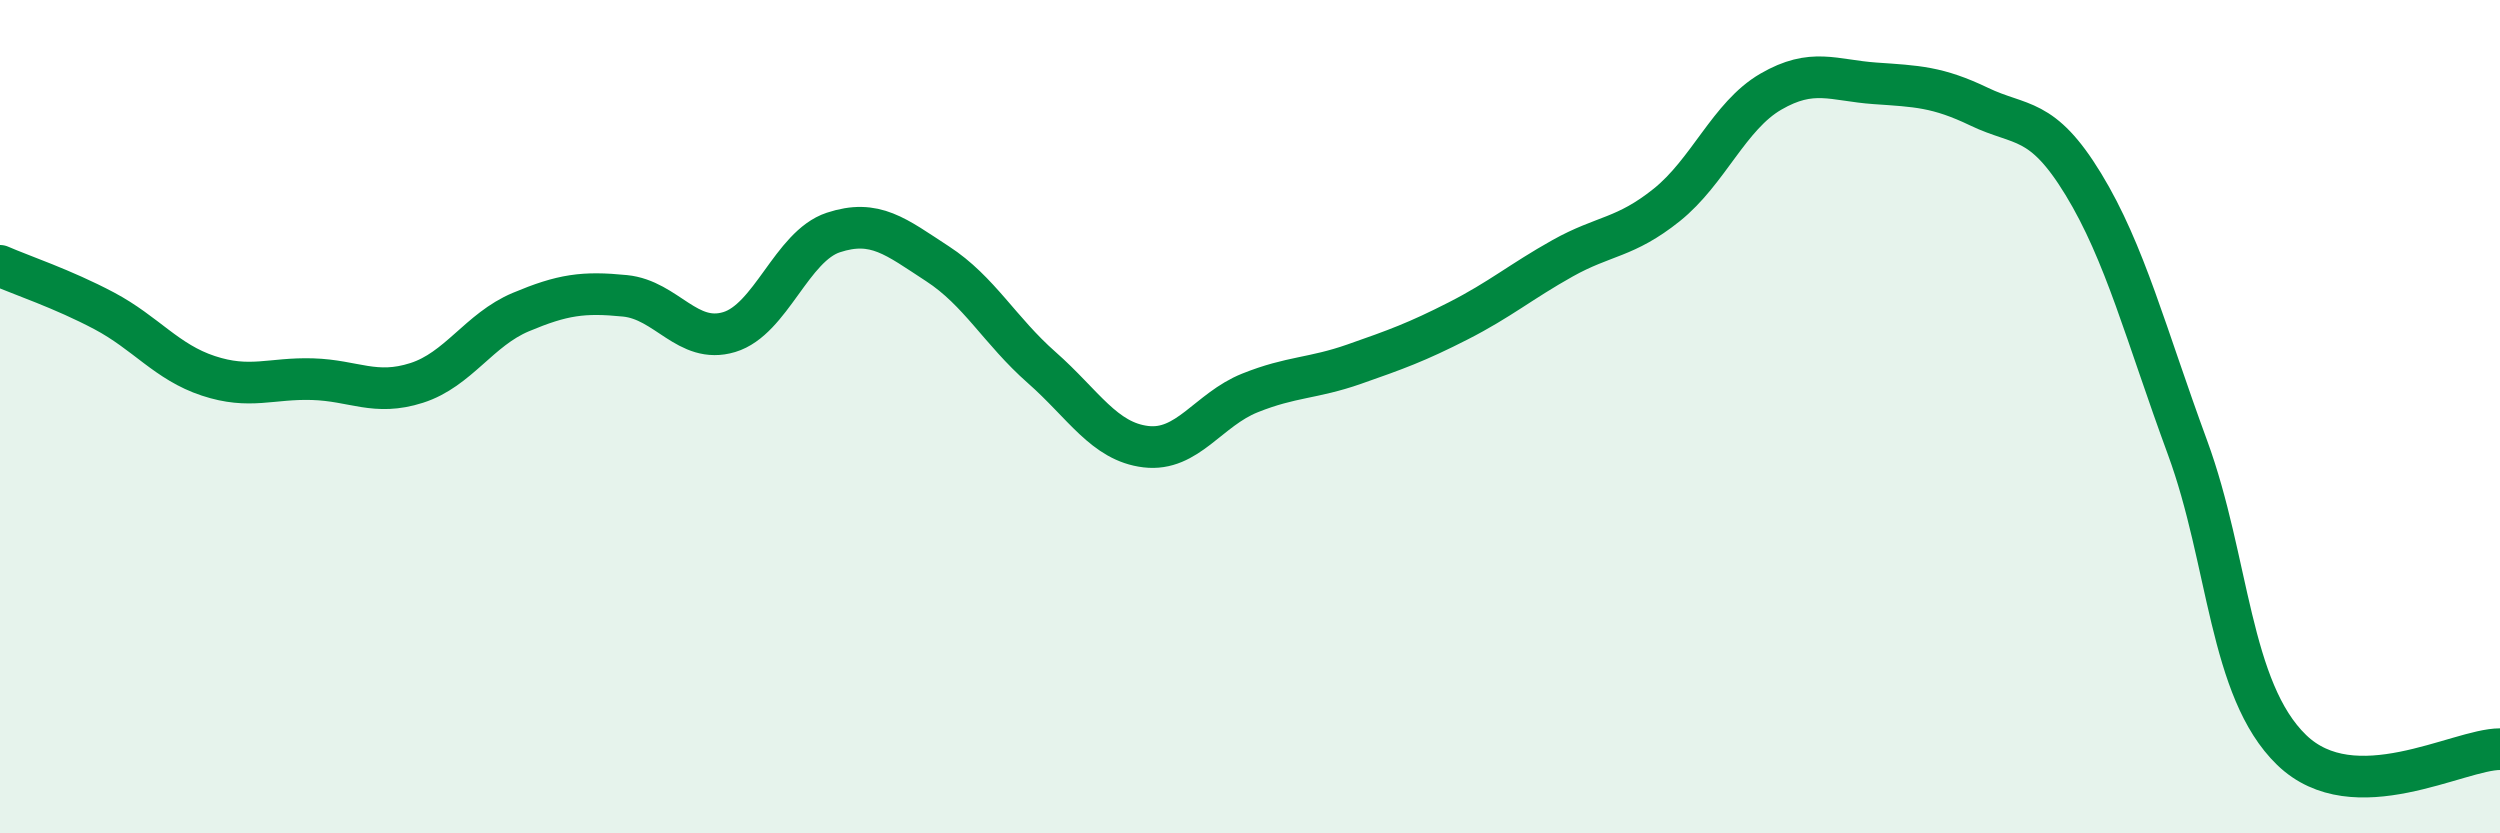 
    <svg width="60" height="20" viewBox="0 0 60 20" xmlns="http://www.w3.org/2000/svg">
      <path
        d="M 0,6.38 C 0.5,6.6 1.5,6.93 2.5,7.46 C 3.5,7.99 4,8.69 5,9.02 C 6,9.35 6.5,9.07 7.5,9.1 C 8.5,9.13 9,9.51 10,9.19 C 11,8.87 11.5,7.91 12.5,7.49 C 13.5,7.07 14,7 15,7.1 C 16,7.2 16.5,8.27 17.5,7.97 C 18.5,7.67 19,5.91 20,5.58 C 21,5.25 21.5,5.68 22.5,6.33 C 23.5,6.98 24,7.94 25,8.82 C 26,9.7 26.5,10.6 27.5,10.72 C 28.5,10.84 29,9.83 30,9.43 C 31,9.03 31.5,9.09 32.5,8.74 C 33.5,8.39 34,8.21 35,7.7 C 36,7.19 36.5,6.76 37.5,6.2 C 38.5,5.64 39,5.72 40,4.92 C 41,4.12 41.5,2.78 42.5,2.2 C 43.5,1.62 44,1.93 45,2 C 46,2.07 46.5,2.08 47.5,2.56 C 48.5,3.04 49,2.78 50,4.42 C 51,6.06 51.5,8.02 52.5,10.74 C 53.5,13.46 53.5,16.55 55,18 C 56.5,19.45 59,17.98 60,17.98L60 20L0 20Z"
        fill="#008740"
        opacity="0.1"
        stroke-linecap="round"
        stroke-linejoin="round"
      />
      <path
        d="M 0,6.38 C 0.5,6.6 1.5,6.93 2.5,7.46 C 3.5,7.99 4,8.69 5,9.02 C 6,9.35 6.5,9.07 7.5,9.1 C 8.5,9.13 9,9.51 10,9.19 C 11,8.87 11.5,7.91 12.5,7.49 C 13.5,7.07 14,7 15,7.1 C 16,7.2 16.5,8.27 17.5,7.97 C 18.5,7.67 19,5.91 20,5.58 C 21,5.25 21.5,5.68 22.5,6.33 C 23.5,6.98 24,7.94 25,8.82 C 26,9.7 26.5,10.6 27.5,10.72 C 28.5,10.84 29,9.83 30,9.43 C 31,9.03 31.5,9.09 32.5,8.74 C 33.5,8.39 34,8.21 35,7.7 C 36,7.19 36.5,6.76 37.5,6.2 C 38.5,5.64 39,5.72 40,4.92 C 41,4.12 41.5,2.78 42.5,2.2 C 43.5,1.62 44,1.93 45,2 C 46,2.07 46.5,2.08 47.5,2.56 C 48.5,3.04 49,2.78 50,4.42 C 51,6.06 51.5,8.02 52.5,10.74 C 53.5,13.46 53.5,16.55 55,18 C 56.5,19.45 59,17.98 60,17.98"
        stroke="#008740"
        stroke-width="1"
        fill="none"
        stroke-linecap="round"
        stroke-linejoin="round"
      />
    </svg>
  